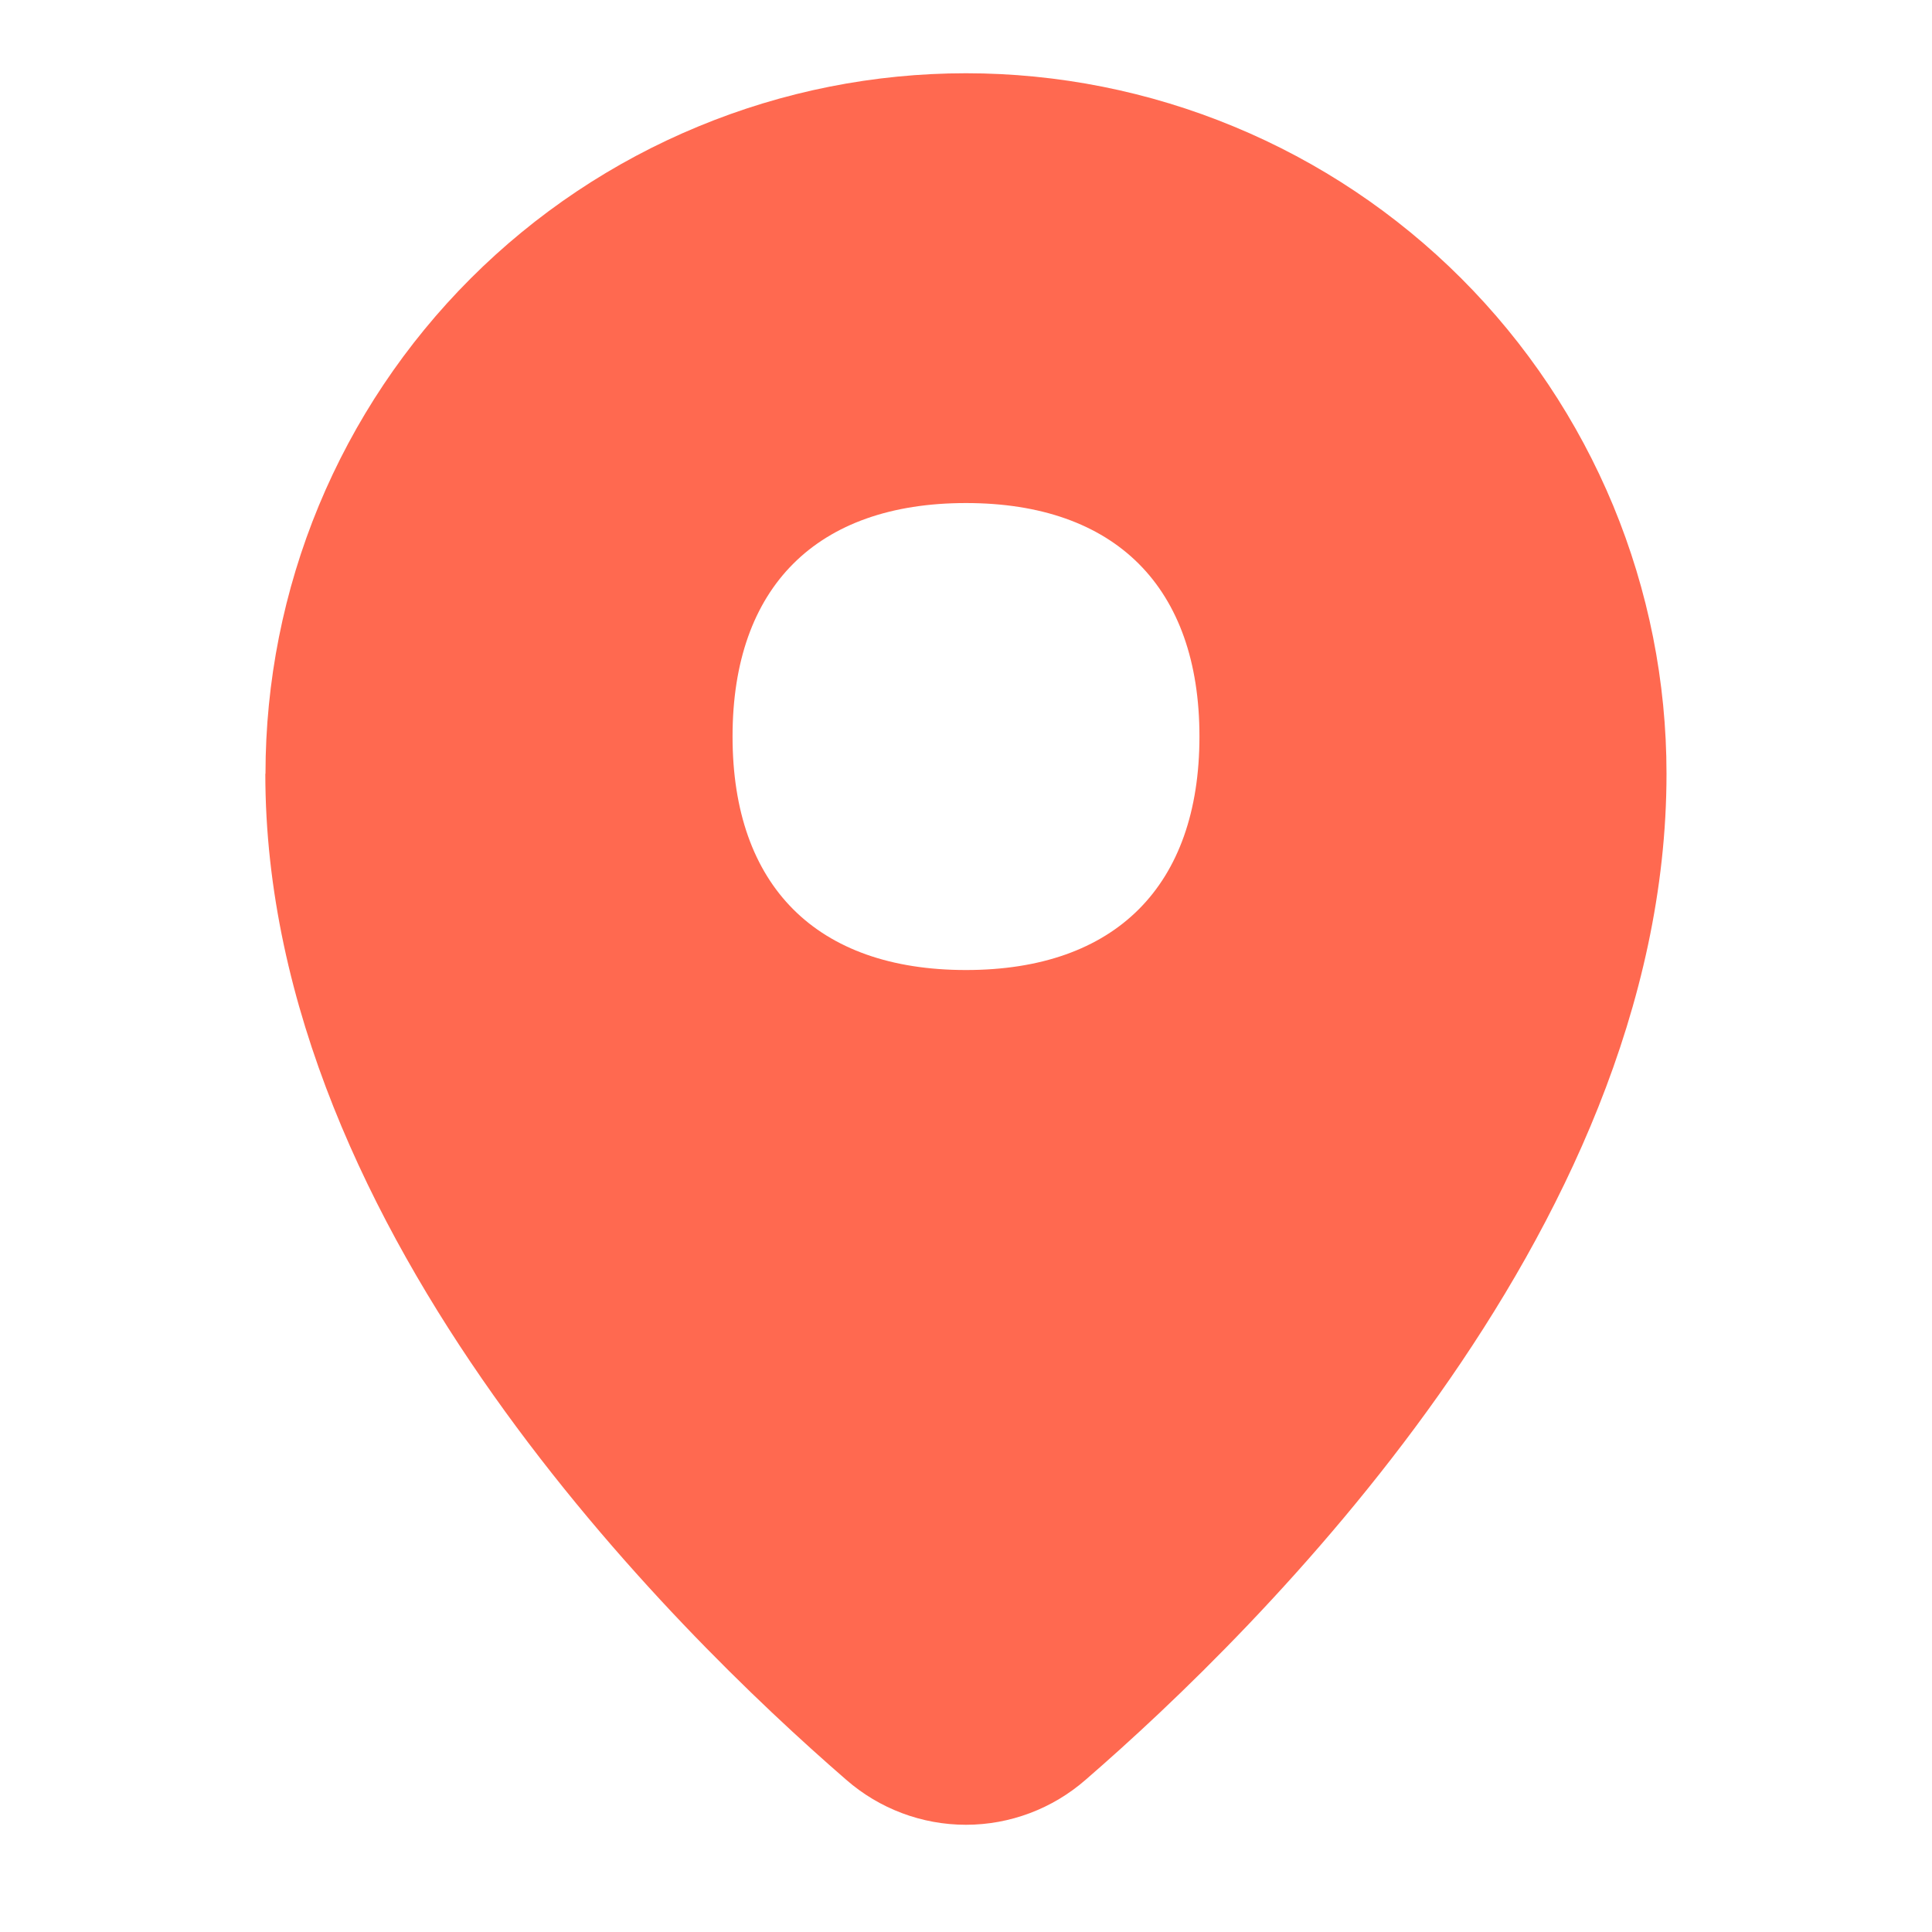 <svg width="24" height="24" viewBox="0 0 24 24" fill="none" xmlns="http://www.w3.org/2000/svg">
<path fill-rule="evenodd" clip-rule="evenodd" d="M3.298 9.612C3.298 8.469 3.523 7.338 3.96 6.282C4.398 5.226 5.039 4.267 5.847 3.459C6.655 2.651 7.614 2.01 8.67 1.573C9.726 1.135 10.857 0.91 12 0.91C13.143 0.91 14.274 1.135 15.33 1.573C16.386 2.01 17.345 2.651 18.153 3.459C18.961 4.267 19.602 5.226 20.04 6.282C20.477 7.338 20.702 8.469 20.702 9.612C20.702 12.503 19.388 15.186 17.871 17.33C16.346 19.484 14.561 21.178 13.486 22.109C13.074 22.469 12.546 22.668 11.999 22.668C11.452 22.668 10.924 22.469 10.512 22.109C9.438 21.178 7.652 19.484 6.127 17.328C4.611 15.186 3.296 12.503 3.296 9.612H3.298ZM14.9 9.149C14.9 11.005 13.857 12.05 12 12.05C10.143 12.05 9.1 11.005 9.1 9.149C9.1 7.293 10.144 6.249 12 6.249C13.856 6.249 14.9 7.294 14.9 9.149Z" fill="#FF6950"/>
</svg>
